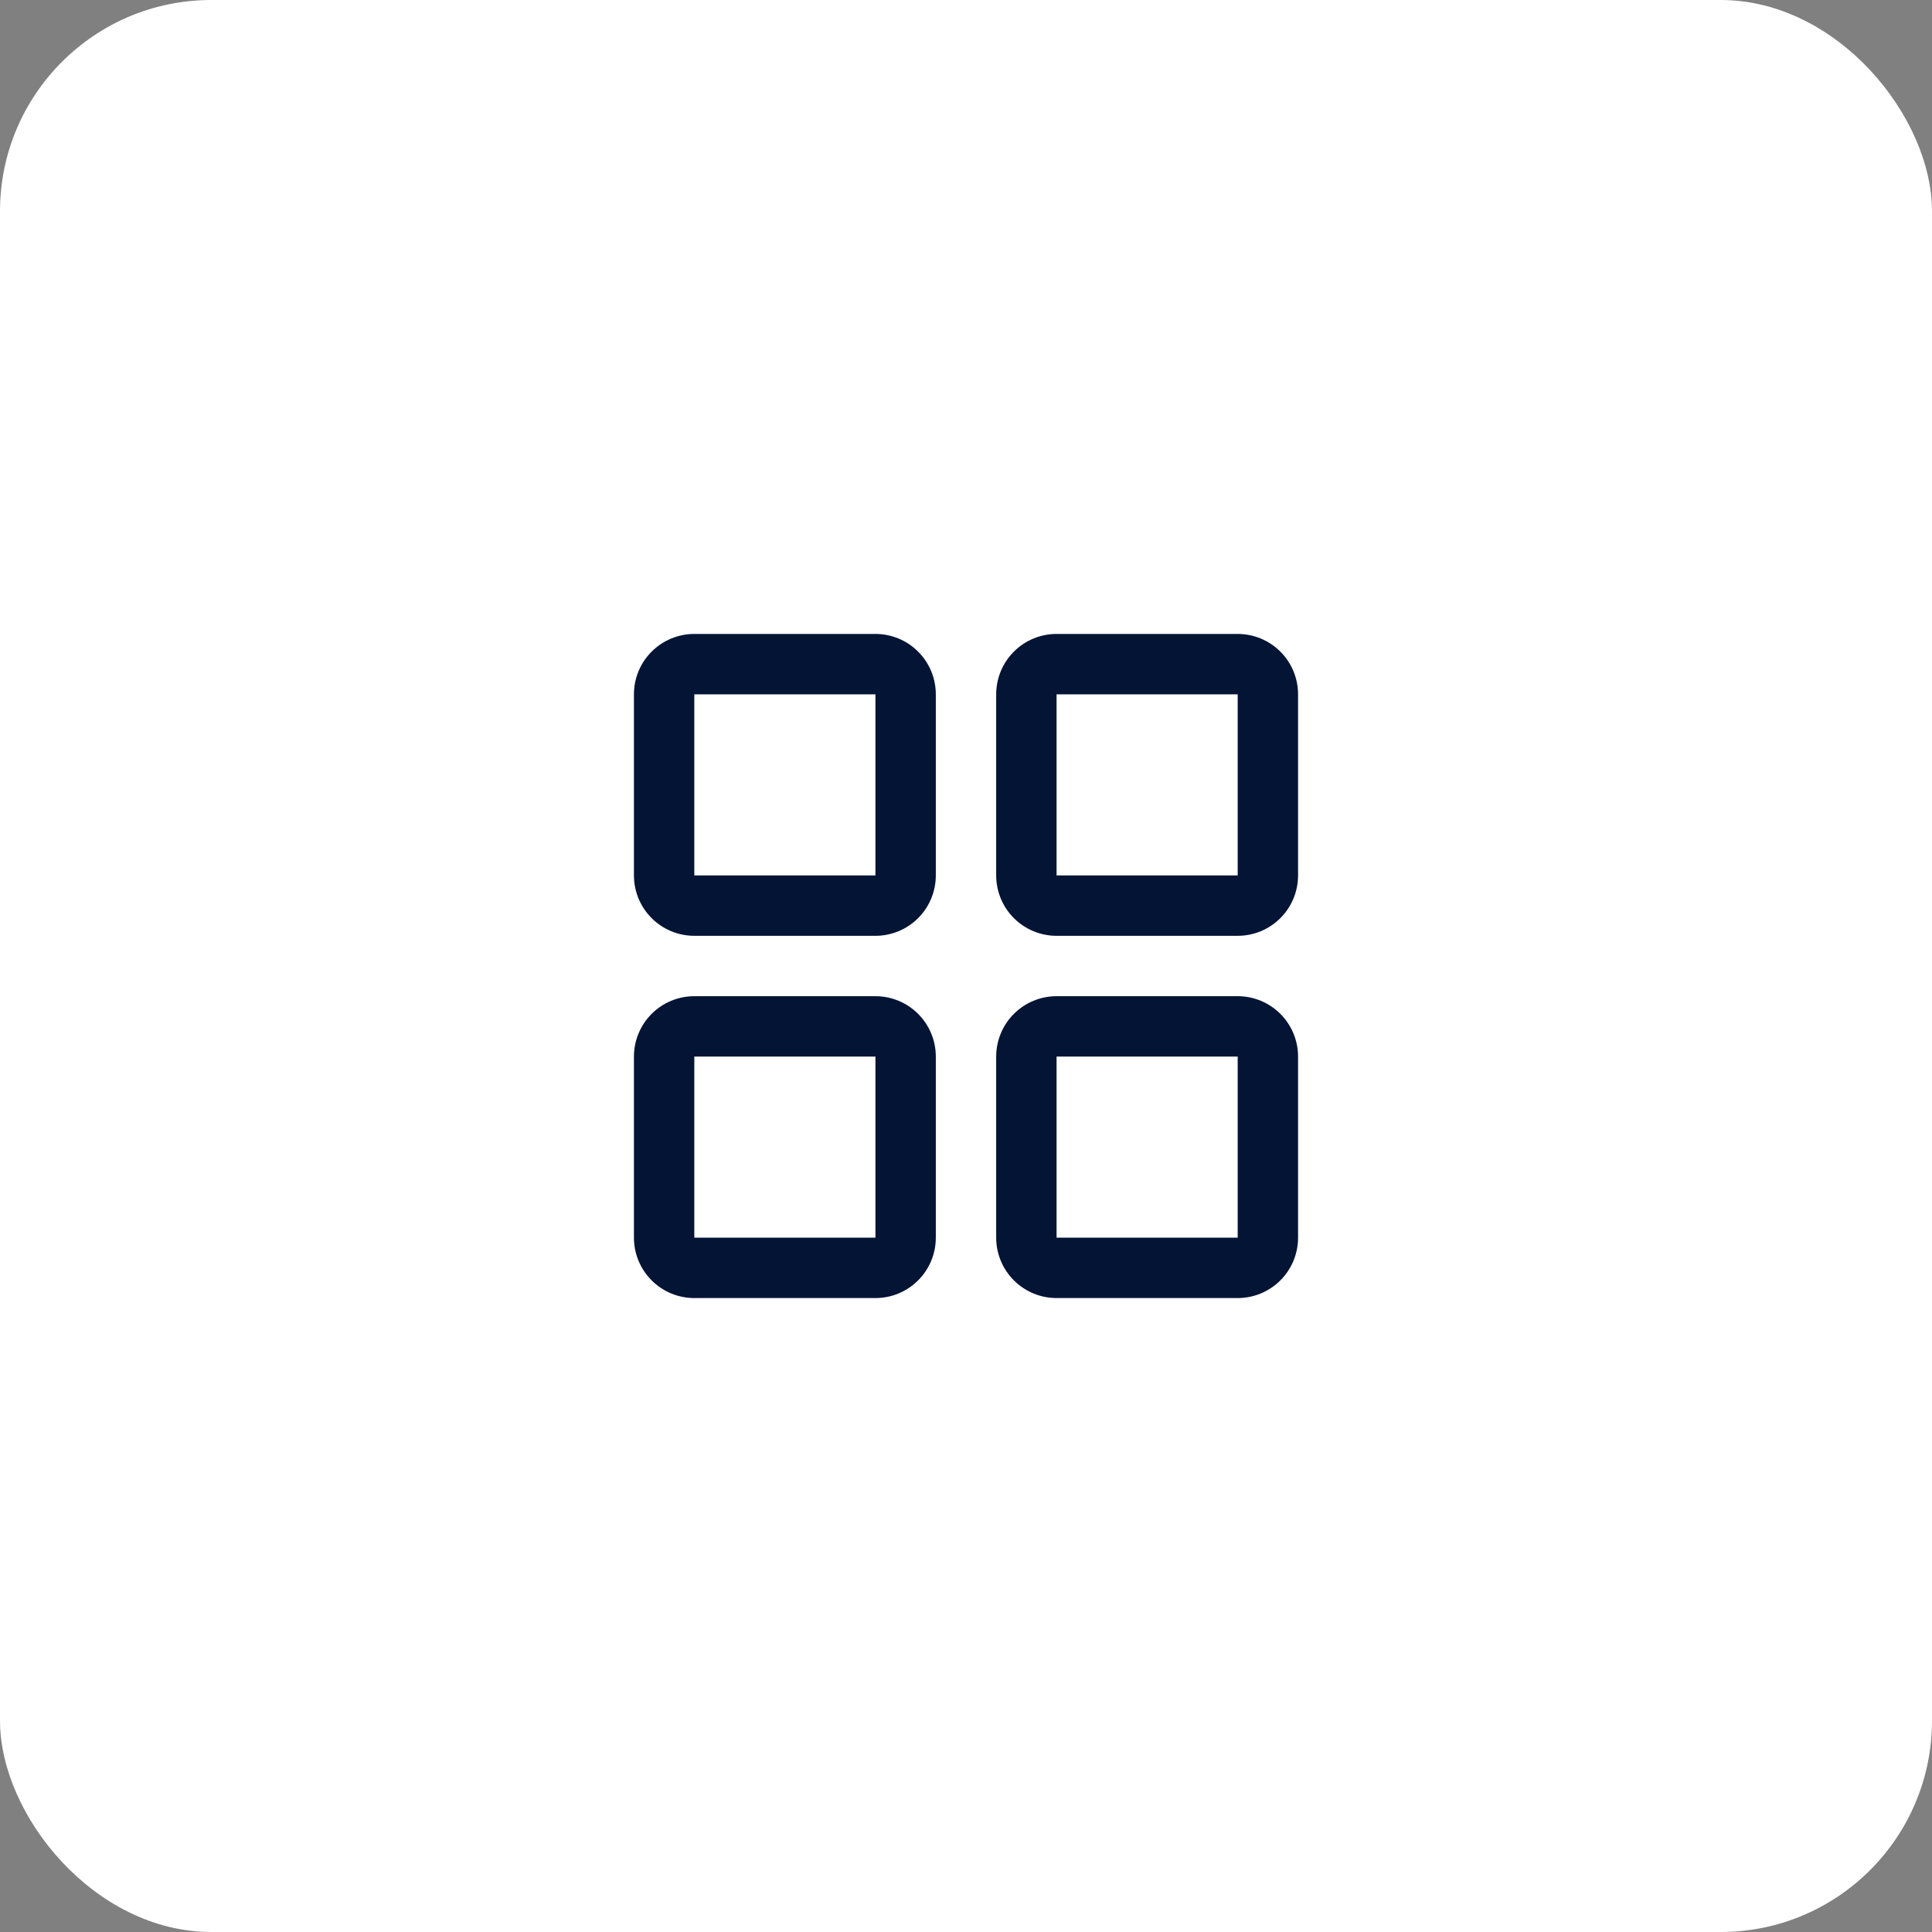 <svg width="64" height="64" viewBox="0 0 64 64" fill="none" xmlns="http://www.w3.org/2000/svg">
<rect x="0" y="0" width="64" height="64" fill="#808080" stroke="none"/>
<rect width="64" height="64" rx="7" fill="white"/>
<path d="M29 21H23C22.47 21 21.961 21.211 21.586 21.586C21.211 21.961 21 22.47 21 23V29C21 29.53 21.211 30.039 21.586 30.414C21.961 30.789 22.47 31 23 31H29C29.53 31 30.039 30.789 30.414 30.414C30.789 30.039 31 29.53 31 29V23C31 22.47 30.789 21.961 30.414 21.586C30.039 21.211 29.53 21 29 21ZM29 29H23V23H29V29ZM41 21H35C34.47 21 33.961 21.211 33.586 21.586C33.211 21.961 33 22.47 33 23V29C33 29.53 33.211 30.039 33.586 30.414C33.961 30.789 34.47 31 35 31H41C41.53 31 42.039 30.789 42.414 30.414C42.789 30.039 43 29.53 43 29V23C43 22.47 42.789 21.961 42.414 21.586C42.039 21.211 41.53 21 41 21ZM41 29H35V23H41V29ZM29 33H23C22.47 33 21.961 33.211 21.586 33.586C21.211 33.961 21 34.47 21 35V41C21 41.53 21.211 42.039 21.586 42.414C21.961 42.789 22.47 43 23 43H29C29.53 43 30.039 42.789 30.414 42.414C30.789 42.039 31 41.53 31 41V35C31 34.47 30.789 33.961 30.414 33.586C30.039 33.211 29.53 33 29 33ZM29 41H23V35H29V41ZM41 33H35C34.47 33 33.961 33.211 33.586 33.586C33.211 33.961 33 34.47 33 35V41C33 41.53 33.211 42.039 33.586 42.414C33.961 42.789 34.47 43 35 43H41C41.53 43 42.039 42.789 42.414 42.414C42.789 42.039 43 41.53 43 41V35C43 34.47 42.789 33.961 42.414 33.586C42.039 33.211 41.53 33 41 33ZM41 41H35V35H41V41Z" fill="#031435"/>
</svg>
